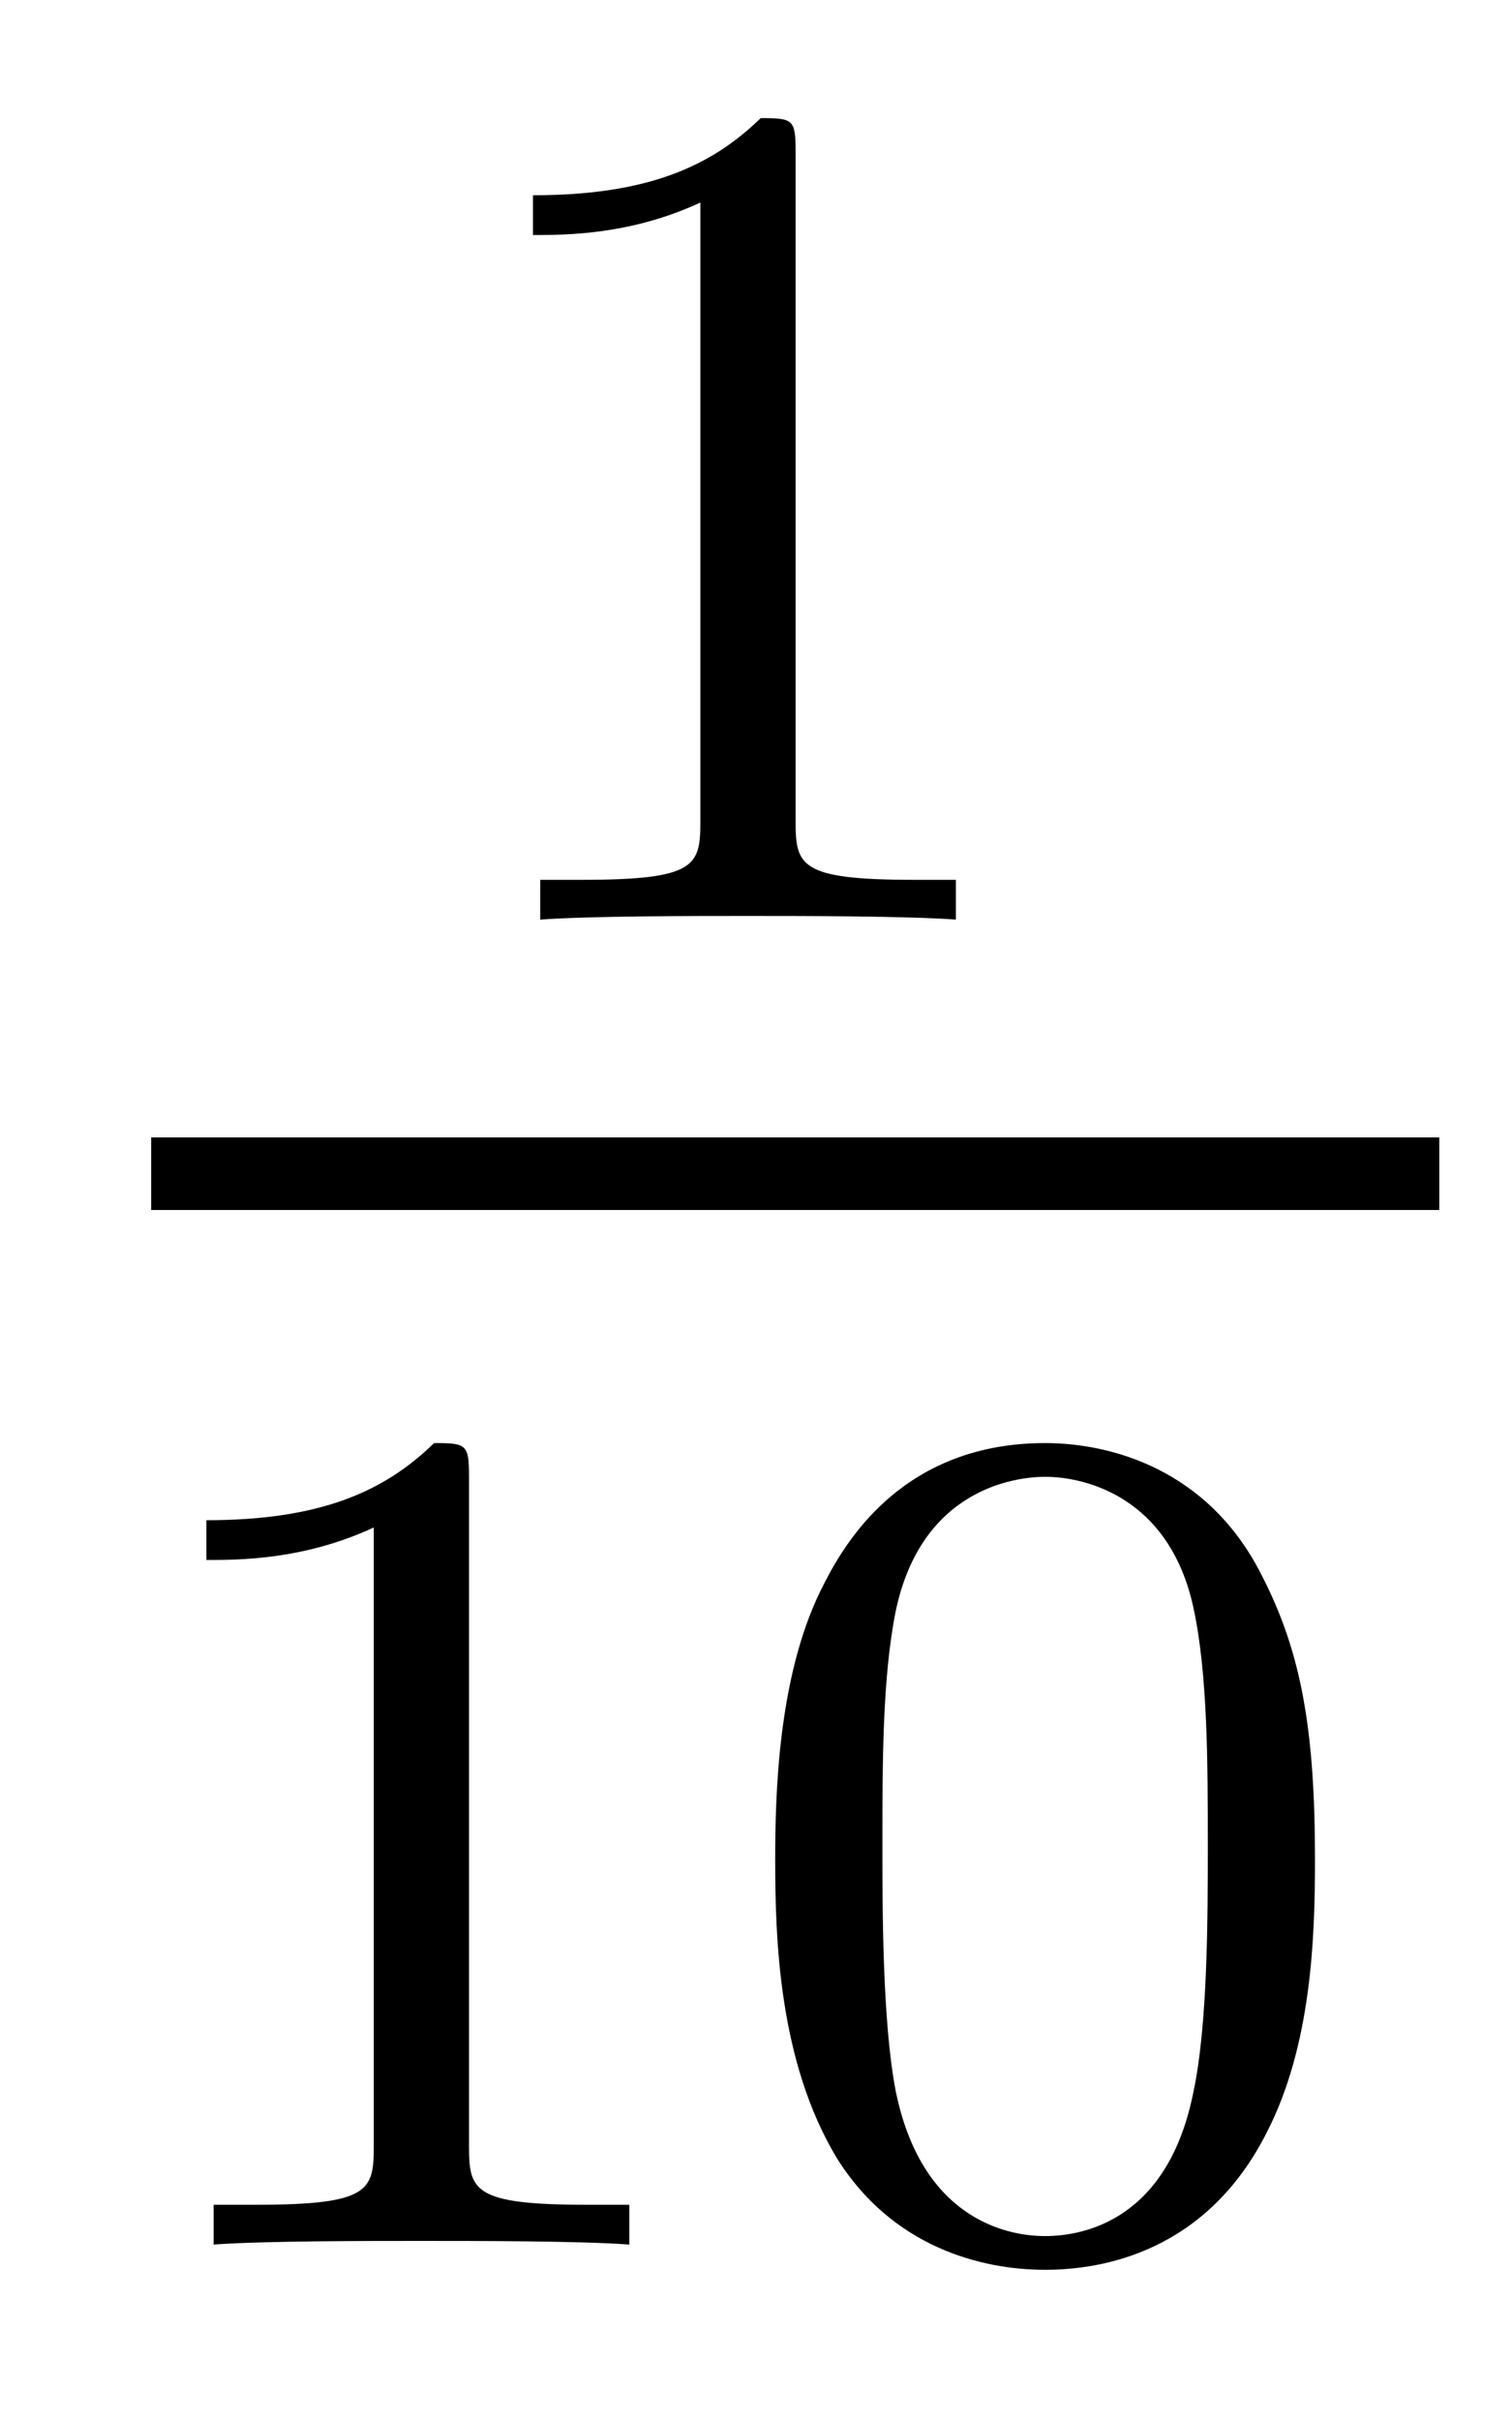 <?xml version='1.0'?>
<!-- This file was generated by dvisvgm 1.14.1 -->
<svg height='16pt' version='1.1' viewBox='0 -16 10 16' width='10pt' xmlns='http://www.w3.org/2000/svg' xmlns:xlink='http://www.w3.org/1999/xlink'>
<g id='page1'>
<g transform='matrix(1 0 0 1 -129 649)'>
<path d='M134.262 -663.996C134.262 -664.211 134.246 -664.219 134.031 -664.219C133.704 -663.9 133.282 -663.709 132.525 -663.709V-663.446C132.74 -663.446 133.17 -663.446 133.632 -663.661V-659.573C133.632 -659.278 133.609 -659.183 132.852 -659.183H132.573V-658.92C132.899 -658.944 133.585 -658.944 133.943 -658.944C134.302 -658.944 134.995 -658.944 135.322 -658.92V-659.183H135.043C134.286 -659.183 134.262 -659.278 134.262 -659.573V-663.996Z' fill-rule='evenodd'/>
<path d='M130 -657H138.519V-657.48H130'/>
<path d='M132.102 -655.236C132.102 -655.451 132.086 -655.459 131.871 -655.459C131.544 -655.14 131.122 -654.949 130.365 -654.949V-654.686C130.58 -654.686 131.01 -654.686 131.472 -654.901V-650.813C131.472 -650.518 131.449 -650.423 130.692 -650.423H130.413V-650.16C130.739 -650.184 131.425 -650.184 131.783 -650.184C132.142 -650.184 132.835 -650.184 133.162 -650.16V-650.423H132.883C132.126 -650.423 132.102 -650.518 132.102 -650.813V-655.236ZM137.697 -652.702C137.697 -653.554 137.609 -654.072 137.346 -654.582C136.995 -655.284 136.35 -655.459 135.912 -655.459C134.907 -655.459 134.541 -654.71 134.429 -654.487C134.142 -653.905 134.127 -653.116 134.127 -652.702C134.127 -652.176 134.151 -651.371 134.533 -650.734C134.9 -650.144 135.489 -649.993 135.912 -649.993C136.294 -649.993 136.979 -650.112 137.378 -650.901C137.673 -651.475 137.697 -652.184 137.697 -652.702ZM135.912 -650.216C135.641 -650.216 135.091 -650.343 134.923 -651.18C134.836 -651.634 134.836 -652.383 134.836 -652.797C134.836 -653.347 134.836 -653.905 134.923 -654.343C135.091 -655.156 135.713 -655.236 135.912 -655.236C136.182 -655.236 136.733 -655.1 136.892 -654.375C136.988 -653.937 136.988 -653.339 136.988 -652.797C136.988 -652.327 136.988 -651.61 136.892 -651.164C136.724 -650.327 136.175 -650.216 135.912 -650.216Z' fill-rule='evenodd'/>
</g>
</g>
</svg>
